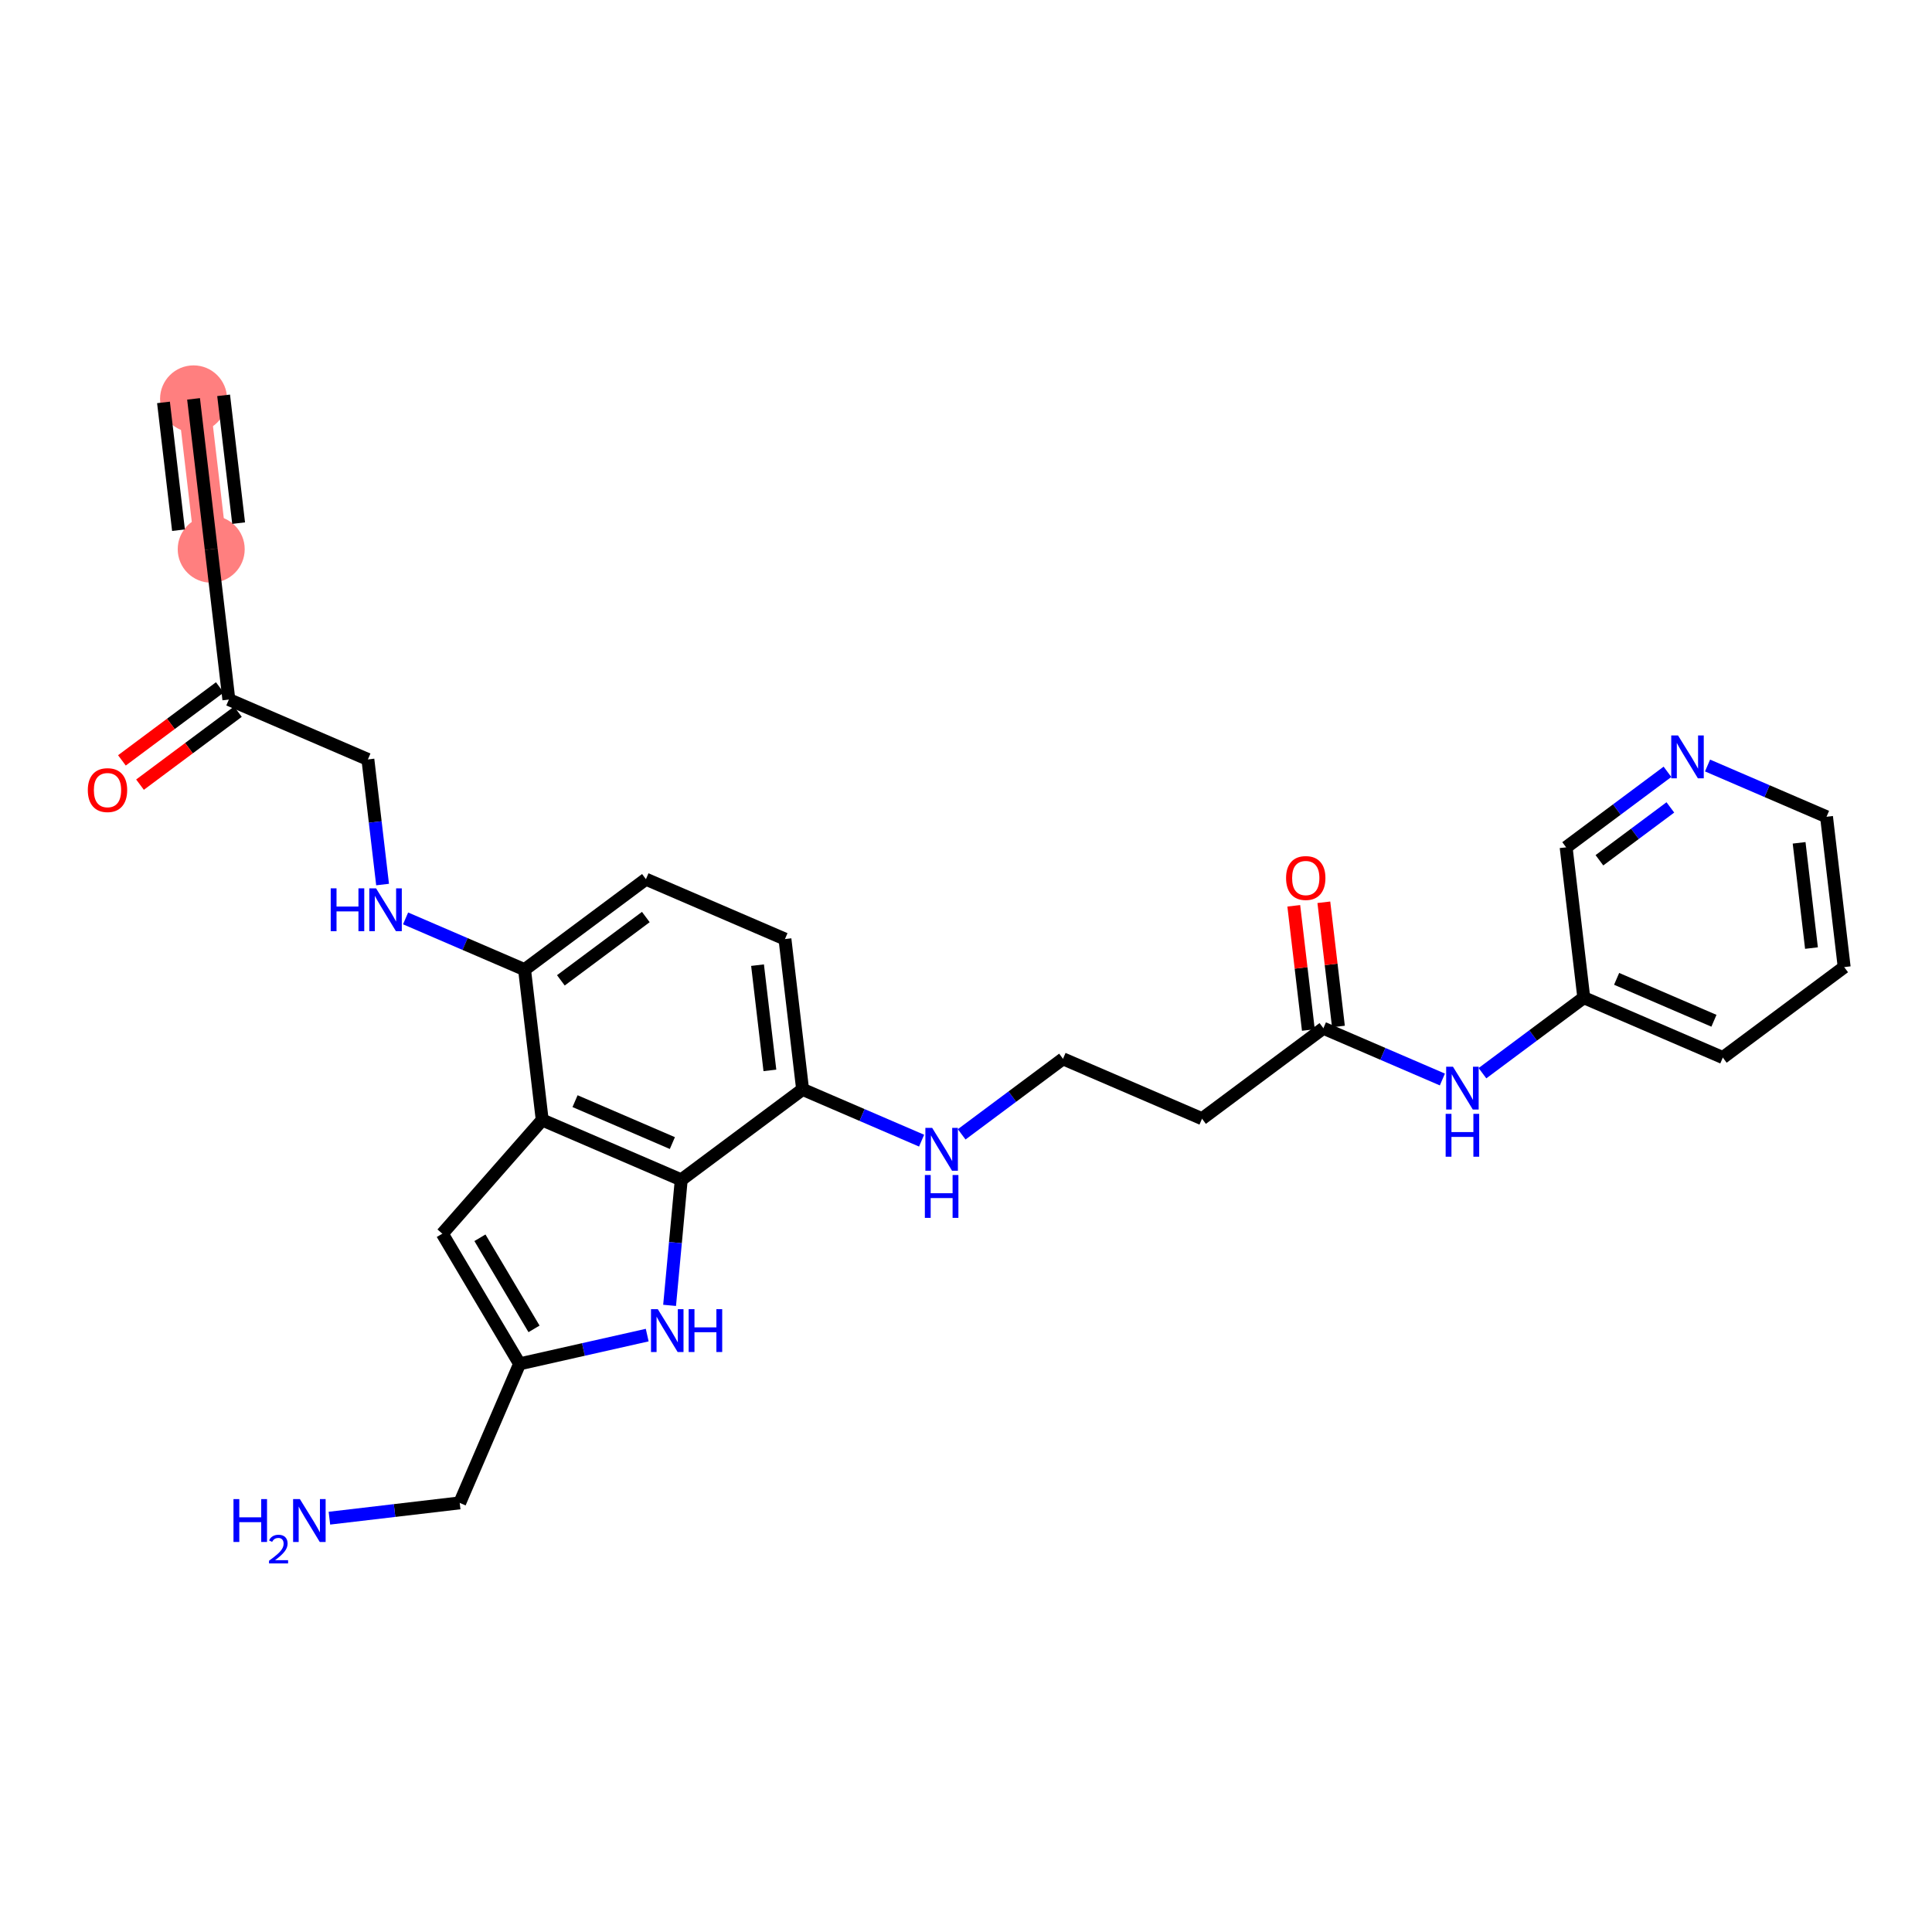 <?xml version='1.0' encoding='iso-8859-1'?>
<svg version='1.1' baseProfile='full'
              xmlns='http://www.w3.org/2000/svg'
                      xmlns:rdkit='http://www.rdkit.org/xml'
                      xmlns:xlink='http://www.w3.org/1999/xlink'
                  xml:space='preserve'
width='300px' height='300px' viewBox='0 0 300 300'>
<!-- END OF HEADER -->
<rect style='opacity:1.0;fill:#FFFFFF;stroke:none' width='300' height='300' x='0' y='0'> </rect>
<rect style='opacity:1.0;fill:#FFFFFF;stroke:none' width='300' height='300' x='0' y='0'> </rect>
<path d='M 30.055,61.937 L 32.797,85.281' style='fill:none;fill-rule:evenodd;stroke:#FF7F7F;stroke-width:5.0px;stroke-linecap:butt;stroke-linejoin:miter;stroke-opacity:1' />
<ellipse cx='30.055' cy='61.937' rx='4.701' ry='4.701'  style='fill:#FF7F7F;fill-rule:evenodd;stroke:#FF7F7F;stroke-width:1.0px;stroke-linecap:butt;stroke-linejoin:miter;stroke-opacity:1' />
<ellipse cx='32.797' cy='85.281' rx='4.701' ry='4.701'  style='fill:#FF7F7F;fill-rule:evenodd;stroke:#FF7F7F;stroke-width:1.0px;stroke-linecap:butt;stroke-linejoin:miter;stroke-opacity:1' />
<path class='bond-0 atom-0 atom-1' d='M 30.055,61.937 L 32.797,85.281' style='fill:none;fill-rule:evenodd;stroke:#000000;stroke-width:2.0px;stroke-linecap:butt;stroke-linejoin:miter;stroke-opacity:1' />
<path class='bond-0 atom-0 atom-1' d='M 25.387,62.485 L 27.717,82.328' style='fill:none;fill-rule:evenodd;stroke:#000000;stroke-width:2.0px;stroke-linecap:butt;stroke-linejoin:miter;stroke-opacity:1' />
<path class='bond-0 atom-0 atom-1' d='M 34.724,61.388 L 37.054,81.231' style='fill:none;fill-rule:evenodd;stroke:#000000;stroke-width:2.0px;stroke-linecap:butt;stroke-linejoin:miter;stroke-opacity:1' />
<path class='bond-1 atom-1 atom-2' d='M 32.797,85.281 L 35.538,108.625' style='fill:none;fill-rule:evenodd;stroke:#000000;stroke-width:2.0px;stroke-linecap:butt;stroke-linejoin:miter;stroke-opacity:1' />
<path class='bond-2 atom-2 atom-3' d='M 34.133,106.741 L 26.532,112.406' style='fill:none;fill-rule:evenodd;stroke:#000000;stroke-width:2.0px;stroke-linecap:butt;stroke-linejoin:miter;stroke-opacity:1' />
<path class='bond-2 atom-2 atom-3' d='M 26.532,112.406 L 18.931,118.072' style='fill:none;fill-rule:evenodd;stroke:#FF0000;stroke-width:2.0px;stroke-linecap:butt;stroke-linejoin:miter;stroke-opacity:1' />
<path class='bond-2 atom-2 atom-3' d='M 36.943,110.51 L 29.341,116.175' style='fill:none;fill-rule:evenodd;stroke:#000000;stroke-width:2.0px;stroke-linecap:butt;stroke-linejoin:miter;stroke-opacity:1' />
<path class='bond-2 atom-2 atom-3' d='M 29.341,116.175 L 21.74,121.841' style='fill:none;fill-rule:evenodd;stroke:#FF0000;stroke-width:2.0px;stroke-linecap:butt;stroke-linejoin:miter;stroke-opacity:1' />
<path class='bond-3 atom-2 atom-4' d='M 35.538,108.625 L 57.126,117.923' style='fill:none;fill-rule:evenodd;stroke:#000000;stroke-width:2.0px;stroke-linecap:butt;stroke-linejoin:miter;stroke-opacity:1' />
<path class='bond-4 atom-4 atom-5' d='M 57.126,117.923 L 58.266,127.638' style='fill:none;fill-rule:evenodd;stroke:#000000;stroke-width:2.0px;stroke-linecap:butt;stroke-linejoin:miter;stroke-opacity:1' />
<path class='bond-4 atom-4 atom-5' d='M 58.266,127.638 L 59.407,137.352' style='fill:none;fill-rule:evenodd;stroke:#0000FF;stroke-width:2.0px;stroke-linecap:butt;stroke-linejoin:miter;stroke-opacity:1' />
<path class='bond-5 atom-5 atom-6' d='M 62.979,142.608 L 72.217,146.587' style='fill:none;fill-rule:evenodd;stroke:#0000FF;stroke-width:2.0px;stroke-linecap:butt;stroke-linejoin:miter;stroke-opacity:1' />
<path class='bond-5 atom-5 atom-6' d='M 72.217,146.587 L 81.454,150.566' style='fill:none;fill-rule:evenodd;stroke:#000000;stroke-width:2.0px;stroke-linecap:butt;stroke-linejoin:miter;stroke-opacity:1' />
<path class='bond-6 atom-6 atom-7' d='M 81.454,150.566 L 100.3,136.52' style='fill:none;fill-rule:evenodd;stroke:#000000;stroke-width:2.0px;stroke-linecap:butt;stroke-linejoin:miter;stroke-opacity:1' />
<path class='bond-6 atom-6 atom-7' d='M 87.091,152.228 L 100.283,142.396' style='fill:none;fill-rule:evenodd;stroke:#000000;stroke-width:2.0px;stroke-linecap:butt;stroke-linejoin:miter;stroke-opacity:1' />
<path class='bond-28 atom-28 atom-6' d='M 84.196,173.91 L 81.454,150.566' style='fill:none;fill-rule:evenodd;stroke:#000000;stroke-width:2.0px;stroke-linecap:butt;stroke-linejoin:miter;stroke-opacity:1' />
<path class='bond-7 atom-7 atom-8' d='M 100.3,136.52 L 121.888,145.818' style='fill:none;fill-rule:evenodd;stroke:#000000;stroke-width:2.0px;stroke-linecap:butt;stroke-linejoin:miter;stroke-opacity:1' />
<path class='bond-8 atom-8 atom-9' d='M 121.888,145.818 L 124.629,169.162' style='fill:none;fill-rule:evenodd;stroke:#000000;stroke-width:2.0px;stroke-linecap:butt;stroke-linejoin:miter;stroke-opacity:1' />
<path class='bond-8 atom-8 atom-9' d='M 117.63,149.868 L 119.549,166.209' style='fill:none;fill-rule:evenodd;stroke:#000000;stroke-width:2.0px;stroke-linecap:butt;stroke-linejoin:miter;stroke-opacity:1' />
<path class='bond-9 atom-9 atom-10' d='M 124.629,169.162 L 133.867,173.141' style='fill:none;fill-rule:evenodd;stroke:#000000;stroke-width:2.0px;stroke-linecap:butt;stroke-linejoin:miter;stroke-opacity:1' />
<path class='bond-9 atom-9 atom-10' d='M 133.867,173.141 L 143.105,177.12' style='fill:none;fill-rule:evenodd;stroke:#0000FF;stroke-width:2.0px;stroke-linecap:butt;stroke-linejoin:miter;stroke-opacity:1' />
<path class='bond-21 atom-9 atom-22' d='M 124.629,169.162 L 105.783,183.208' style='fill:none;fill-rule:evenodd;stroke:#000000;stroke-width:2.0px;stroke-linecap:butt;stroke-linejoin:miter;stroke-opacity:1' />
<path class='bond-10 atom-10 atom-11' d='M 149.329,176.141 L 157.196,170.277' style='fill:none;fill-rule:evenodd;stroke:#0000FF;stroke-width:2.0px;stroke-linecap:butt;stroke-linejoin:miter;stroke-opacity:1' />
<path class='bond-10 atom-10 atom-11' d='M 157.196,170.277 L 165.063,164.414' style='fill:none;fill-rule:evenodd;stroke:#000000;stroke-width:2.0px;stroke-linecap:butt;stroke-linejoin:miter;stroke-opacity:1' />
<path class='bond-11 atom-11 atom-12' d='M 165.063,164.414 L 186.65,173.712' style='fill:none;fill-rule:evenodd;stroke:#000000;stroke-width:2.0px;stroke-linecap:butt;stroke-linejoin:miter;stroke-opacity:1' />
<path class='bond-12 atom-12 atom-13' d='M 186.65,173.712 L 205.496,159.666' style='fill:none;fill-rule:evenodd;stroke:#000000;stroke-width:2.0px;stroke-linecap:butt;stroke-linejoin:miter;stroke-opacity:1' />
<path class='bond-13 atom-13 atom-14' d='M 207.831,159.392 L 206.698,149.748' style='fill:none;fill-rule:evenodd;stroke:#000000;stroke-width:2.0px;stroke-linecap:butt;stroke-linejoin:miter;stroke-opacity:1' />
<path class='bond-13 atom-13 atom-14' d='M 206.698,149.748 L 205.566,140.104' style='fill:none;fill-rule:evenodd;stroke:#FF0000;stroke-width:2.0px;stroke-linecap:butt;stroke-linejoin:miter;stroke-opacity:1' />
<path class='bond-13 atom-13 atom-14' d='M 203.162,159.94 L 202.03,150.296' style='fill:none;fill-rule:evenodd;stroke:#000000;stroke-width:2.0px;stroke-linecap:butt;stroke-linejoin:miter;stroke-opacity:1' />
<path class='bond-13 atom-13 atom-14' d='M 202.03,150.296 L 200.897,140.653' style='fill:none;fill-rule:evenodd;stroke:#FF0000;stroke-width:2.0px;stroke-linecap:butt;stroke-linejoin:miter;stroke-opacity:1' />
<path class='bond-14 atom-13 atom-15' d='M 205.496,159.666 L 214.734,163.645' style='fill:none;fill-rule:evenodd;stroke:#000000;stroke-width:2.0px;stroke-linecap:butt;stroke-linejoin:miter;stroke-opacity:1' />
<path class='bond-14 atom-13 atom-15' d='M 214.734,163.645 L 223.972,167.624' style='fill:none;fill-rule:evenodd;stroke:#0000FF;stroke-width:2.0px;stroke-linecap:butt;stroke-linejoin:miter;stroke-opacity:1' />
<path class='bond-15 atom-15 atom-16' d='M 230.196,166.645 L 238.063,160.781' style='fill:none;fill-rule:evenodd;stroke:#0000FF;stroke-width:2.0px;stroke-linecap:butt;stroke-linejoin:miter;stroke-opacity:1' />
<path class='bond-15 atom-15 atom-16' d='M 238.063,160.781 L 245.93,154.918' style='fill:none;fill-rule:evenodd;stroke:#000000;stroke-width:2.0px;stroke-linecap:butt;stroke-linejoin:miter;stroke-opacity:1' />
<path class='bond-16 atom-16 atom-17' d='M 245.93,154.918 L 267.518,164.216' style='fill:none;fill-rule:evenodd;stroke:#000000;stroke-width:2.0px;stroke-linecap:butt;stroke-linejoin:miter;stroke-opacity:1' />
<path class='bond-16 atom-16 atom-17' d='M 251.028,151.995 L 266.139,158.504' style='fill:none;fill-rule:evenodd;stroke:#000000;stroke-width:2.0px;stroke-linecap:butt;stroke-linejoin:miter;stroke-opacity:1' />
<path class='bond-29 atom-21 atom-16' d='M 243.189,131.573 L 245.93,154.918' style='fill:none;fill-rule:evenodd;stroke:#000000;stroke-width:2.0px;stroke-linecap:butt;stroke-linejoin:miter;stroke-opacity:1' />
<path class='bond-17 atom-17 atom-18' d='M 267.518,164.216 L 286.364,150.17' style='fill:none;fill-rule:evenodd;stroke:#000000;stroke-width:2.0px;stroke-linecap:butt;stroke-linejoin:miter;stroke-opacity:1' />
<path class='bond-18 atom-18 atom-19' d='M 286.364,150.17 L 283.622,126.825' style='fill:none;fill-rule:evenodd;stroke:#000000;stroke-width:2.0px;stroke-linecap:butt;stroke-linejoin:miter;stroke-opacity:1' />
<path class='bond-18 atom-18 atom-19' d='M 281.284,147.216 L 279.365,130.875' style='fill:none;fill-rule:evenodd;stroke:#000000;stroke-width:2.0px;stroke-linecap:butt;stroke-linejoin:miter;stroke-opacity:1' />
<path class='bond-19 atom-19 atom-20' d='M 283.622,126.825 L 274.385,122.847' style='fill:none;fill-rule:evenodd;stroke:#000000;stroke-width:2.0px;stroke-linecap:butt;stroke-linejoin:miter;stroke-opacity:1' />
<path class='bond-19 atom-19 atom-20' d='M 274.385,122.847 L 265.147,118.868' style='fill:none;fill-rule:evenodd;stroke:#0000FF;stroke-width:2.0px;stroke-linecap:butt;stroke-linejoin:miter;stroke-opacity:1' />
<path class='bond-20 atom-20 atom-21' d='M 258.923,119.847 L 251.056,125.71' style='fill:none;fill-rule:evenodd;stroke:#0000FF;stroke-width:2.0px;stroke-linecap:butt;stroke-linejoin:miter;stroke-opacity:1' />
<path class='bond-20 atom-20 atom-21' d='M 251.056,125.71 L 243.189,131.573' style='fill:none;fill-rule:evenodd;stroke:#000000;stroke-width:2.0px;stroke-linecap:butt;stroke-linejoin:miter;stroke-opacity:1' />
<path class='bond-20 atom-20 atom-21' d='M 259.372,125.375 L 253.865,129.479' style='fill:none;fill-rule:evenodd;stroke:#0000FF;stroke-width:2.0px;stroke-linecap:butt;stroke-linejoin:miter;stroke-opacity:1' />
<path class='bond-20 atom-20 atom-21' d='M 253.865,129.479 L 248.358,133.584' style='fill:none;fill-rule:evenodd;stroke:#000000;stroke-width:2.0px;stroke-linecap:butt;stroke-linejoin:miter;stroke-opacity:1' />
<path class='bond-22 atom-22 atom-23' d='M 105.783,183.208 L 104.879,192.953' style='fill:none;fill-rule:evenodd;stroke:#000000;stroke-width:2.0px;stroke-linecap:butt;stroke-linejoin:miter;stroke-opacity:1' />
<path class='bond-22 atom-22 atom-23' d='M 104.879,192.953 L 103.974,202.697' style='fill:none;fill-rule:evenodd;stroke:#0000FF;stroke-width:2.0px;stroke-linecap:butt;stroke-linejoin:miter;stroke-opacity:1' />
<path class='bond-30 atom-28 atom-22' d='M 84.196,173.91 L 105.783,183.208' style='fill:none;fill-rule:evenodd;stroke:#000000;stroke-width:2.0px;stroke-linecap:butt;stroke-linejoin:miter;stroke-opacity:1' />
<path class='bond-30 atom-28 atom-22' d='M 89.293,170.987 L 104.405,177.496' style='fill:none;fill-rule:evenodd;stroke:#000000;stroke-width:2.0px;stroke-linecap:butt;stroke-linejoin:miter;stroke-opacity:1' />
<path class='bond-23 atom-23 atom-24' d='M 100.499,207.314 L 90.59,209.546' style='fill:none;fill-rule:evenodd;stroke:#0000FF;stroke-width:2.0px;stroke-linecap:butt;stroke-linejoin:miter;stroke-opacity:1' />
<path class='bond-23 atom-23 atom-24' d='M 90.59,209.546 L 80.681,211.779' style='fill:none;fill-rule:evenodd;stroke:#000000;stroke-width:2.0px;stroke-linecap:butt;stroke-linejoin:miter;stroke-opacity:1' />
<path class='bond-24 atom-24 atom-25' d='M 80.681,211.779 L 71.383,233.366' style='fill:none;fill-rule:evenodd;stroke:#000000;stroke-width:2.0px;stroke-linecap:butt;stroke-linejoin:miter;stroke-opacity:1' />
<path class='bond-26 atom-24 atom-27' d='M 80.681,211.779 L 68.682,191.568' style='fill:none;fill-rule:evenodd;stroke:#000000;stroke-width:2.0px;stroke-linecap:butt;stroke-linejoin:miter;stroke-opacity:1' />
<path class='bond-26 atom-24 atom-27' d='M 82.923,206.347 L 74.524,192.2' style='fill:none;fill-rule:evenodd;stroke:#000000;stroke-width:2.0px;stroke-linecap:butt;stroke-linejoin:miter;stroke-opacity:1' />
<path class='bond-25 atom-25 atom-26' d='M 71.383,233.366 L 61.267,234.554' style='fill:none;fill-rule:evenodd;stroke:#000000;stroke-width:2.0px;stroke-linecap:butt;stroke-linejoin:miter;stroke-opacity:1' />
<path class='bond-25 atom-25 atom-26' d='M 61.267,234.554 L 51.151,235.742' style='fill:none;fill-rule:evenodd;stroke:#0000FF;stroke-width:2.0px;stroke-linecap:butt;stroke-linejoin:miter;stroke-opacity:1' />
<path class='bond-27 atom-27 atom-28' d='M 68.682,191.568 L 84.196,173.91' style='fill:none;fill-rule:evenodd;stroke:#000000;stroke-width:2.0px;stroke-linecap:butt;stroke-linejoin:miter;stroke-opacity:1' />
<path  class='atom-3' d='M 13.636 122.69
Q 13.636 121.092, 14.426 120.199
Q 15.216 119.306, 16.692 119.306
Q 18.168 119.306, 18.958 120.199
Q 19.748 121.092, 19.748 122.69
Q 19.748 124.307, 18.948 125.229
Q 18.149 126.141, 16.692 126.141
Q 15.225 126.141, 14.426 125.229
Q 13.636 124.317, 13.636 122.69
M 16.692 125.389
Q 17.707 125.389, 18.253 124.712
Q 18.807 124.025, 18.807 122.69
Q 18.807 121.383, 18.253 120.725
Q 17.707 120.058, 16.692 120.058
Q 15.677 120.058, 15.122 120.716
Q 14.577 121.374, 14.577 122.69
Q 14.577 124.035, 15.122 124.712
Q 15.677 125.389, 16.692 125.389
' fill='#FF0000'/>
<path  class='atom-5' d='M 51.353 137.94
L 52.256 137.94
L 52.256 140.769
L 55.66 140.769
L 55.66 137.94
L 56.562 137.94
L 56.562 144.596
L 55.66 144.596
L 55.66 141.522
L 52.256 141.522
L 52.256 144.596
L 51.353 144.596
L 51.353 137.94
' fill='#0000FF'/>
<path  class='atom-5' d='M 58.395 137.94
L 60.577 141.465
Q 60.793 141.813, 61.141 142.443
Q 61.489 143.073, 61.508 143.111
L 61.508 137.94
L 62.391 137.94
L 62.391 144.596
L 61.479 144.596
L 59.138 140.741
Q 58.866 140.29, 58.574 139.773
Q 58.292 139.256, 58.208 139.096
L 58.208 144.596
L 57.343 144.596
L 57.343 137.94
L 58.395 137.94
' fill='#0000FF'/>
<path  class='atom-10' d='M 144.745 175.132
L 146.927 178.658
Q 147.143 179.006, 147.491 179.636
Q 147.839 180.265, 147.857 180.303
L 147.857 175.132
L 148.741 175.132
L 148.741 181.789
L 147.829 181.789
L 145.488 177.934
Q 145.215 177.482, 144.924 176.965
Q 144.642 176.448, 144.557 176.288
L 144.557 181.789
L 143.692 181.789
L 143.692 175.132
L 144.745 175.132
' fill='#0000FF'/>
<path  class='atom-10' d='M 143.612 182.454
L 144.515 182.454
L 144.515 185.284
L 147.918 185.284
L 147.918 182.454
L 148.821 182.454
L 148.821 189.111
L 147.918 189.111
L 147.918 186.036
L 144.515 186.036
L 144.515 189.111
L 143.612 189.111
L 143.612 182.454
' fill='#0000FF'/>
<path  class='atom-14' d='M 199.7 136.34
Q 199.7 134.742, 200.489 133.849
Q 201.279 132.956, 202.755 132.956
Q 204.231 132.956, 205.021 133.849
Q 205.811 134.742, 205.811 136.34
Q 205.811 137.958, 205.012 138.879
Q 204.212 139.791, 202.755 139.791
Q 201.288 139.791, 200.489 138.879
Q 199.7 137.967, 199.7 136.34
M 202.755 139.039
Q 203.771 139.039, 204.316 138.362
Q 204.871 137.675, 204.871 136.34
Q 204.871 135.034, 204.316 134.375
Q 203.771 133.708, 202.755 133.708
Q 201.74 133.708, 201.185 134.366
Q 200.64 135.024, 200.64 136.34
Q 200.64 137.685, 201.185 138.362
Q 201.74 139.039, 202.755 139.039
' fill='#FF0000'/>
<path  class='atom-15' d='M 225.613 165.636
L 227.794 169.161
Q 228.01 169.509, 228.358 170.139
Q 228.706 170.769, 228.725 170.807
L 228.725 165.636
L 229.608 165.636
L 229.608 172.292
L 228.696 172.292
L 226.355 168.438
Q 226.083 167.986, 225.791 167.469
Q 225.509 166.952, 225.424 166.792
L 225.424 172.292
L 224.559 172.292
L 224.559 165.636
L 225.613 165.636
' fill='#0000FF'/>
<path  class='atom-15' d='M 224.48 172.958
L 225.382 172.958
L 225.382 175.788
L 228.786 175.788
L 228.786 172.958
L 229.688 172.958
L 229.688 179.615
L 228.786 179.615
L 228.786 176.54
L 225.382 176.54
L 225.382 179.615
L 224.48 179.615
L 224.48 172.958
' fill='#0000FF'/>
<path  class='atom-20' d='M 260.563 114.199
L 262.745 117.725
Q 262.961 118.073, 263.309 118.702
Q 263.657 119.332, 263.675 119.37
L 263.675 114.199
L 264.559 114.199
L 264.559 120.856
L 263.647 120.856
L 261.306 117.001
Q 261.034 116.549, 260.742 116.032
Q 260.46 115.515, 260.375 115.355
L 260.375 120.856
L 259.51 120.856
L 259.51 114.199
L 260.563 114.199
' fill='#0000FF'/>
<path  class='atom-23' d='M 102.14 203.284
L 104.321 206.81
Q 104.537 207.158, 104.885 207.788
Q 105.233 208.418, 105.252 208.455
L 105.252 203.284
L 106.135 203.284
L 106.135 209.941
L 105.223 209.941
L 102.882 206.086
Q 102.61 205.635, 102.318 205.118
Q 102.036 204.601, 101.952 204.441
L 101.952 209.941
L 101.087 209.941
L 101.087 203.284
L 102.14 203.284
' fill='#0000FF'/>
<path  class='atom-23' d='M 106.935 203.284
L 107.837 203.284
L 107.837 206.114
L 111.241 206.114
L 111.241 203.284
L 112.143 203.284
L 112.143 209.941
L 111.241 209.941
L 111.241 206.866
L 107.837 206.866
L 107.837 209.941
L 106.935 209.941
L 106.935 203.284
' fill='#0000FF'/>
<path  class='atom-26' d='M 36.255 232.779
L 37.158 232.779
L 37.158 235.609
L 40.561 235.609
L 40.561 232.779
L 41.464 232.779
L 41.464 239.436
L 40.561 239.436
L 40.561 236.362
L 37.158 236.362
L 37.158 239.436
L 36.255 239.436
L 36.255 232.779
' fill='#0000FF'/>
<path  class='atom-26' d='M 41.786 239.203
Q 41.948 238.787, 42.332 238.557
Q 42.717 238.321, 43.251 238.321
Q 43.915 238.321, 44.287 238.681
Q 44.659 239.041, 44.659 239.68
Q 44.659 240.332, 44.175 240.94
Q 43.698 241.548, 42.705 242.268
L 44.734 242.268
L 44.734 242.764
L 41.774 242.764
L 41.774 242.349
Q 42.593 241.765, 43.077 241.331
Q 43.567 240.897, 43.803 240.506
Q 44.039 240.115, 44.039 239.711
Q 44.039 239.289, 43.828 239.054
Q 43.617 238.818, 43.251 238.818
Q 42.897 238.818, 42.661 238.96
Q 42.425 239.103, 42.258 239.42
L 41.786 239.203
' fill='#0000FF'/>
<path  class='atom-26' d='M 46.567 232.779
L 48.748 236.305
Q 48.965 236.653, 49.313 237.283
Q 49.66 237.913, 49.679 237.951
L 49.679 232.779
L 50.563 232.779
L 50.563 239.436
L 49.651 239.436
L 47.31 235.581
Q 47.037 235.13, 46.746 234.613
Q 46.464 234.096, 46.379 233.936
L 46.379 239.436
L 45.514 239.436
L 45.514 232.779
L 46.567 232.779
' fill='#0000FF'/>
</svg>
